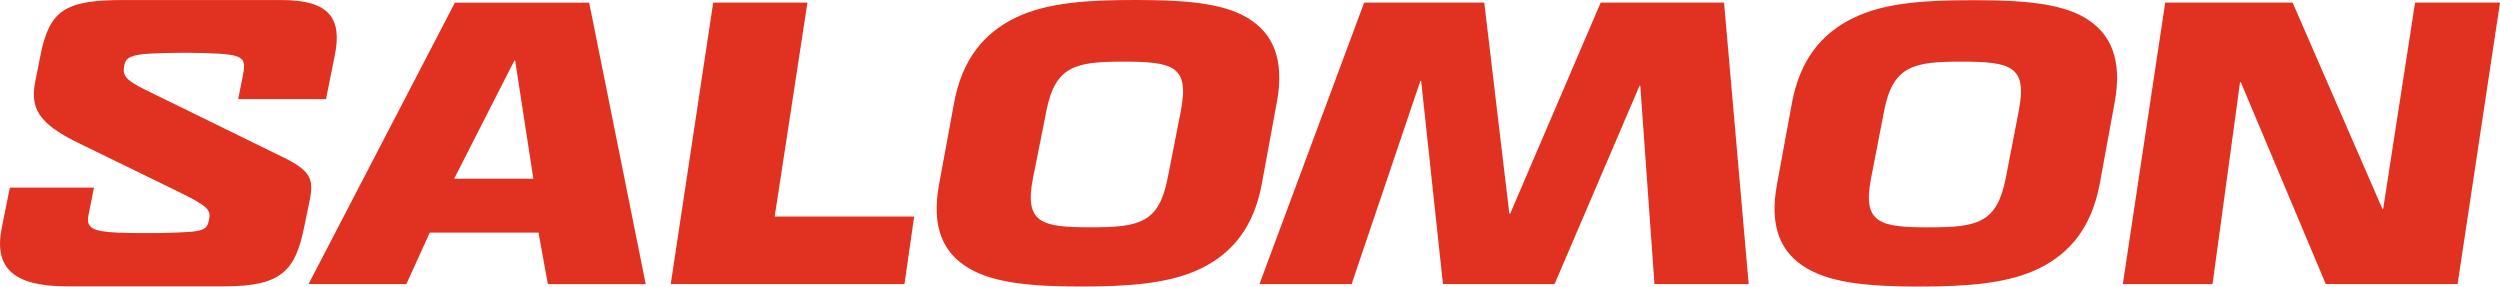 <svg width="349" height="40" viewBox="0 0 349 40" fill="none" xmlns="http://www.w3.org/2000/svg">
<g clip-path="url(#clip0_2342_39)">
<path fill-rule="evenodd" clip-rule="evenodd" d="M63.507 0.364L43.071 39.657H56.729L59.994 32.471H75.177L76.481 39.662H90.14L82.246 0.37H63.513L63.507 0.364ZM63.394 24.954L71.805 8.455H71.918L74.456 24.954H63.394ZM112.72 0.364H99.563L93.636 39.657H126.265L127.618 30.226H108.146L112.72 0.364ZM223.457 0.364L210.817 29.835H210.704L207.202 0.364H190.435L175.823 39.657H188.689L198.28 11.301H198.393L201.437 39.652H217.019L228.878 11.976H228.985L230.963 39.652H244.114L240.677 0.364H223.463H223.457ZM337.147 0.364L332.691 29.16H332.583L320.051 0.364H302.266L296.345 39.657H308.871L312.708 11.478H312.821L324.679 39.657H343.079L349 0.364H337.142H337.147ZM178.242 14.318C179.368 8.257 177.698 4.608 174.121 2.476C170.548 0.343 165.031 0 158.431 0C151.831 0 146.184 0.338 141.777 2.47C137.37 4.603 134.331 8.273 133.2 14.312L131.104 25.683C129.978 31.737 131.653 35.333 135.285 37.465C138.916 39.598 144.369 39.995 150.974 39.995C157.58 39.995 163.334 39.598 167.682 37.465C172.03 35.333 175.02 31.737 176.146 25.683L178.237 14.312L178.242 14.318ZM164.864 15.4L163 24.89C161.761 31.121 159.11 31.732 152.278 31.732C145.446 31.732 142.962 31.191 144.202 24.89L146.093 15.4C147.337 9.168 150.214 8.605 156.815 8.605C163.787 8.605 166.044 9.227 164.859 15.4M291.091 2.497C287.476 0.364 282.002 0.027 275.397 0.027C268.791 0.027 263.15 0.359 258.748 2.497C254.341 4.63 251.297 8.279 250.165 14.318L248.075 25.688C246.948 31.743 248.619 35.338 252.256 37.471C255.892 39.603 261.34 40 267.945 40C274.551 40 280.305 39.603 284.648 37.471C288.99 35.338 291.97 31.737 293.117 25.688L295.202 14.318C296.323 8.279 294.642 4.63 291.086 2.497M281.835 15.405L279.998 24.895C278.759 31.127 276.102 31.737 269.276 31.737C262.449 31.737 259.96 31.196 261.199 24.895L263.037 15.4C264.276 9.168 267.158 8.605 273.759 8.605C280.757 8.605 283.015 9.227 281.83 15.4L281.835 15.405ZM39.58 21.98L20.415 12.598C17.312 11.081 17.08 10.465 17.366 9.056C17.532 8.214 18.044 7.759 20.135 7.539C21.439 7.427 23.869 7.368 26.239 7.368C27.71 7.368 29.574 7.432 30.534 7.491C33.982 7.716 34.375 8.214 33.922 10.465L33.249 13.841H45.512L46.751 7.652C47.769 2.54 45.964 0.005 39.294 0.005H17.198C9.057 0 6.908 1.463 5.668 7.641L4.936 11.295C4.203 15.009 5.221 17.141 10.814 19.895L25 26.808C29.127 28.833 29.461 29.337 29.181 30.693C28.955 31.871 28.508 32.209 26.46 32.375C24.445 32.493 22.43 32.552 20.415 32.541C17.193 32.541 15.518 32.488 14.138 32.263C12.506 31.979 12.107 31.25 12.333 30.13L13.12 26.192H1.374L0.243 31.818C-0.889 37.439 1.94 39.968 9.284 39.968H31.444C39.353 39.968 41.239 37.717 42.462 31.7L43.249 27.879C43.815 25.018 43.362 23.839 39.58 21.98Z" fill="#E13120"/>
</g>
<defs>
<clipPath id="clip0_2342_39">
<rect width="349" height="40" fill="white"/>
</clipPath>
</defs>
</svg>
